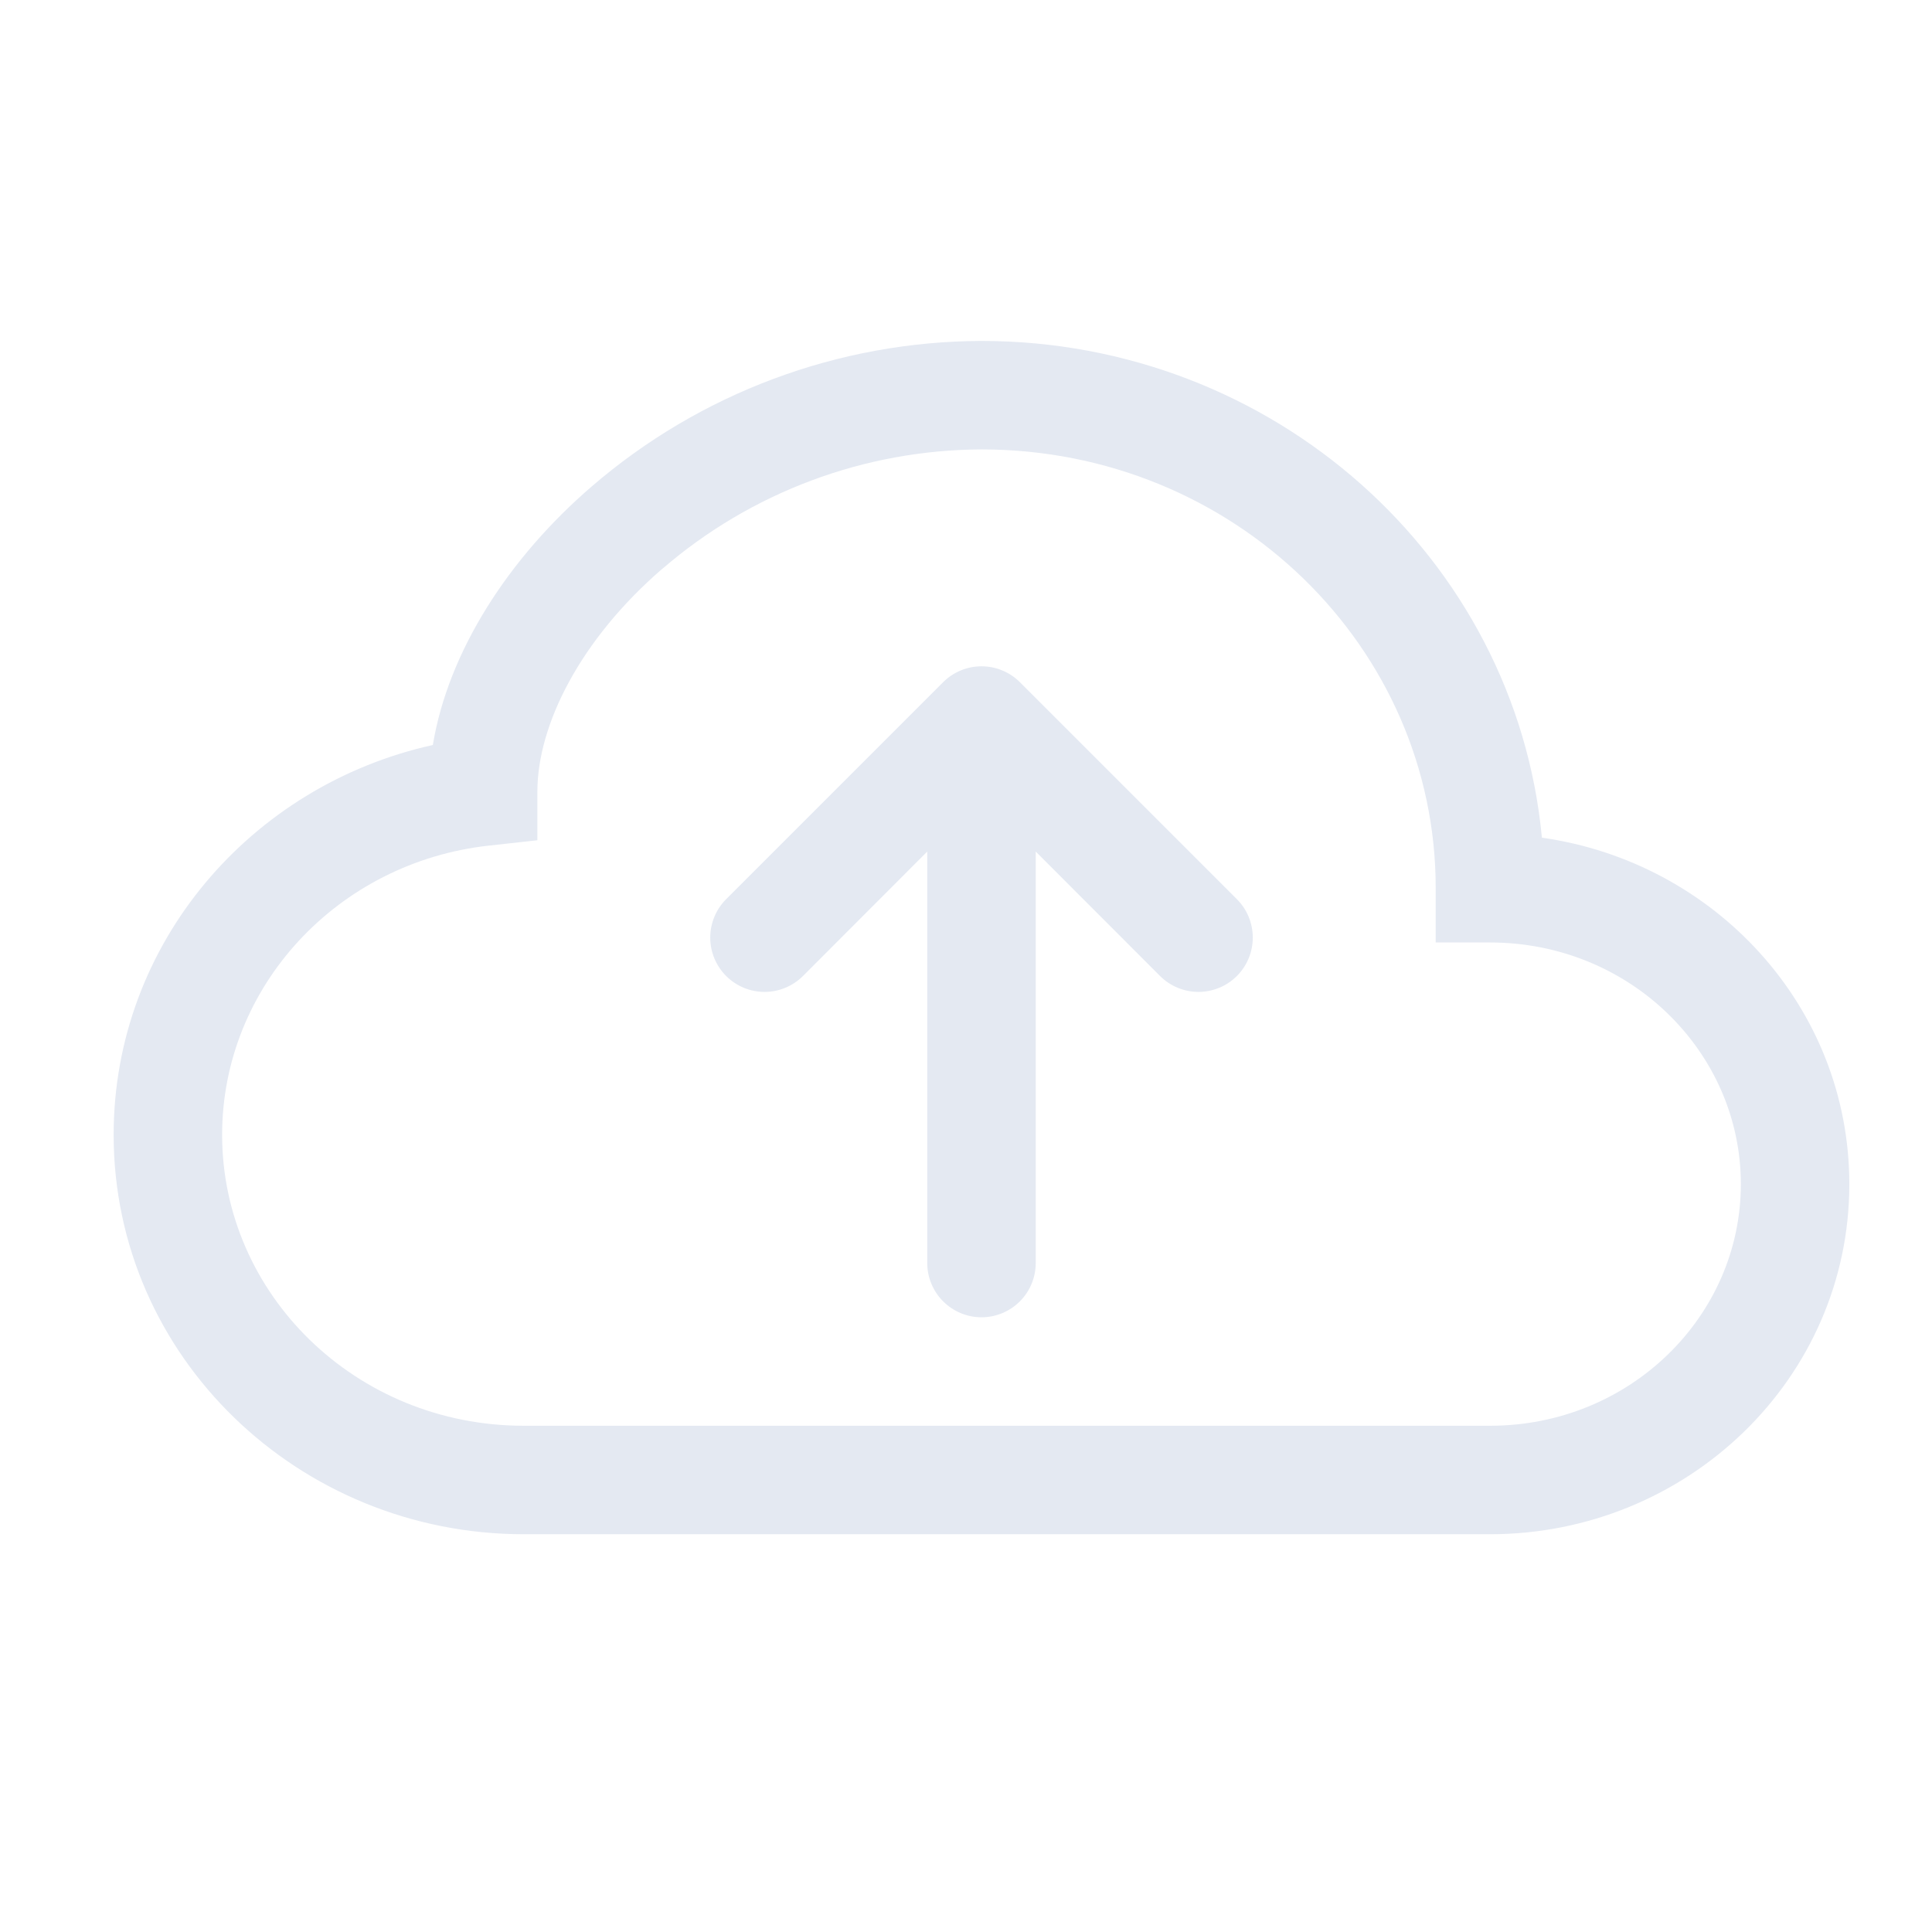 <svg width="34" height="34" viewBox="0 0 34 34" fill="none" xmlns="http://www.w3.org/2000/svg">
<path fill-rule="evenodd" clip-rule="evenodd" d="M16.597 12.006C16.686 11.917 16.791 11.847 16.907 11.799C17.023 11.75 17.147 11.726 17.273 11.726C17.398 11.726 17.523 11.75 17.639 11.799C17.755 11.847 17.86 11.917 17.949 12.006L21.767 15.824C21.856 15.913 21.926 16.018 21.974 16.134C22.022 16.25 22.047 16.375 22.047 16.5C22.047 16.625 22.022 16.75 21.974 16.866C21.926 16.982 21.856 17.087 21.767 17.176C21.678 17.265 21.573 17.335 21.457 17.383C21.341 17.431 21.217 17.456 21.091 17.456C20.966 17.456 20.841 17.431 20.725 17.383C20.609 17.335 20.504 17.265 20.415 17.176L18.227 14.986V22.227C18.227 22.48 18.127 22.723 17.948 22.902C17.769 23.081 17.526 23.182 17.273 23.182C17.02 23.182 16.777 23.081 16.598 22.902C16.419 22.723 16.318 22.48 16.318 22.227V14.986L14.131 17.176C13.951 17.355 13.708 17.456 13.455 17.456C13.201 17.456 12.958 17.355 12.779 17.176C12.6 16.997 12.499 16.753 12.499 16.5C12.499 16.247 12.6 16.003 12.779 15.824L16.597 12.006Z" fill="#E4E9F2"/>
<path d="M10.412 8.562C12.32 6.917 14.753 6.008 17.273 6C22.408 6 26.671 9.818 27.135 14.742C30.174 15.171 32.545 17.716 32.545 20.839C32.545 24.268 29.686 27 26.221 27H9.218C5.261 27 2 23.881 2 19.971C2 16.605 4.417 13.818 7.617 13.111C7.89 11.464 8.949 9.822 10.412 8.562ZM11.658 10.007C10.213 11.254 9.457 12.756 9.457 13.932V14.787L8.607 14.881C5.94 15.173 3.909 17.363 3.909 19.971C3.909 22.771 6.257 25.091 9.218 25.091H26.221C28.689 25.091 30.636 23.159 30.636 20.839C30.636 18.518 28.689 16.586 26.221 16.586H25.266V15.631C25.268 11.393 21.717 7.909 17.273 7.909C15.211 7.917 13.219 8.662 11.658 10.009V10.007Z" fill="#E4E9F2"/>
</svg>
